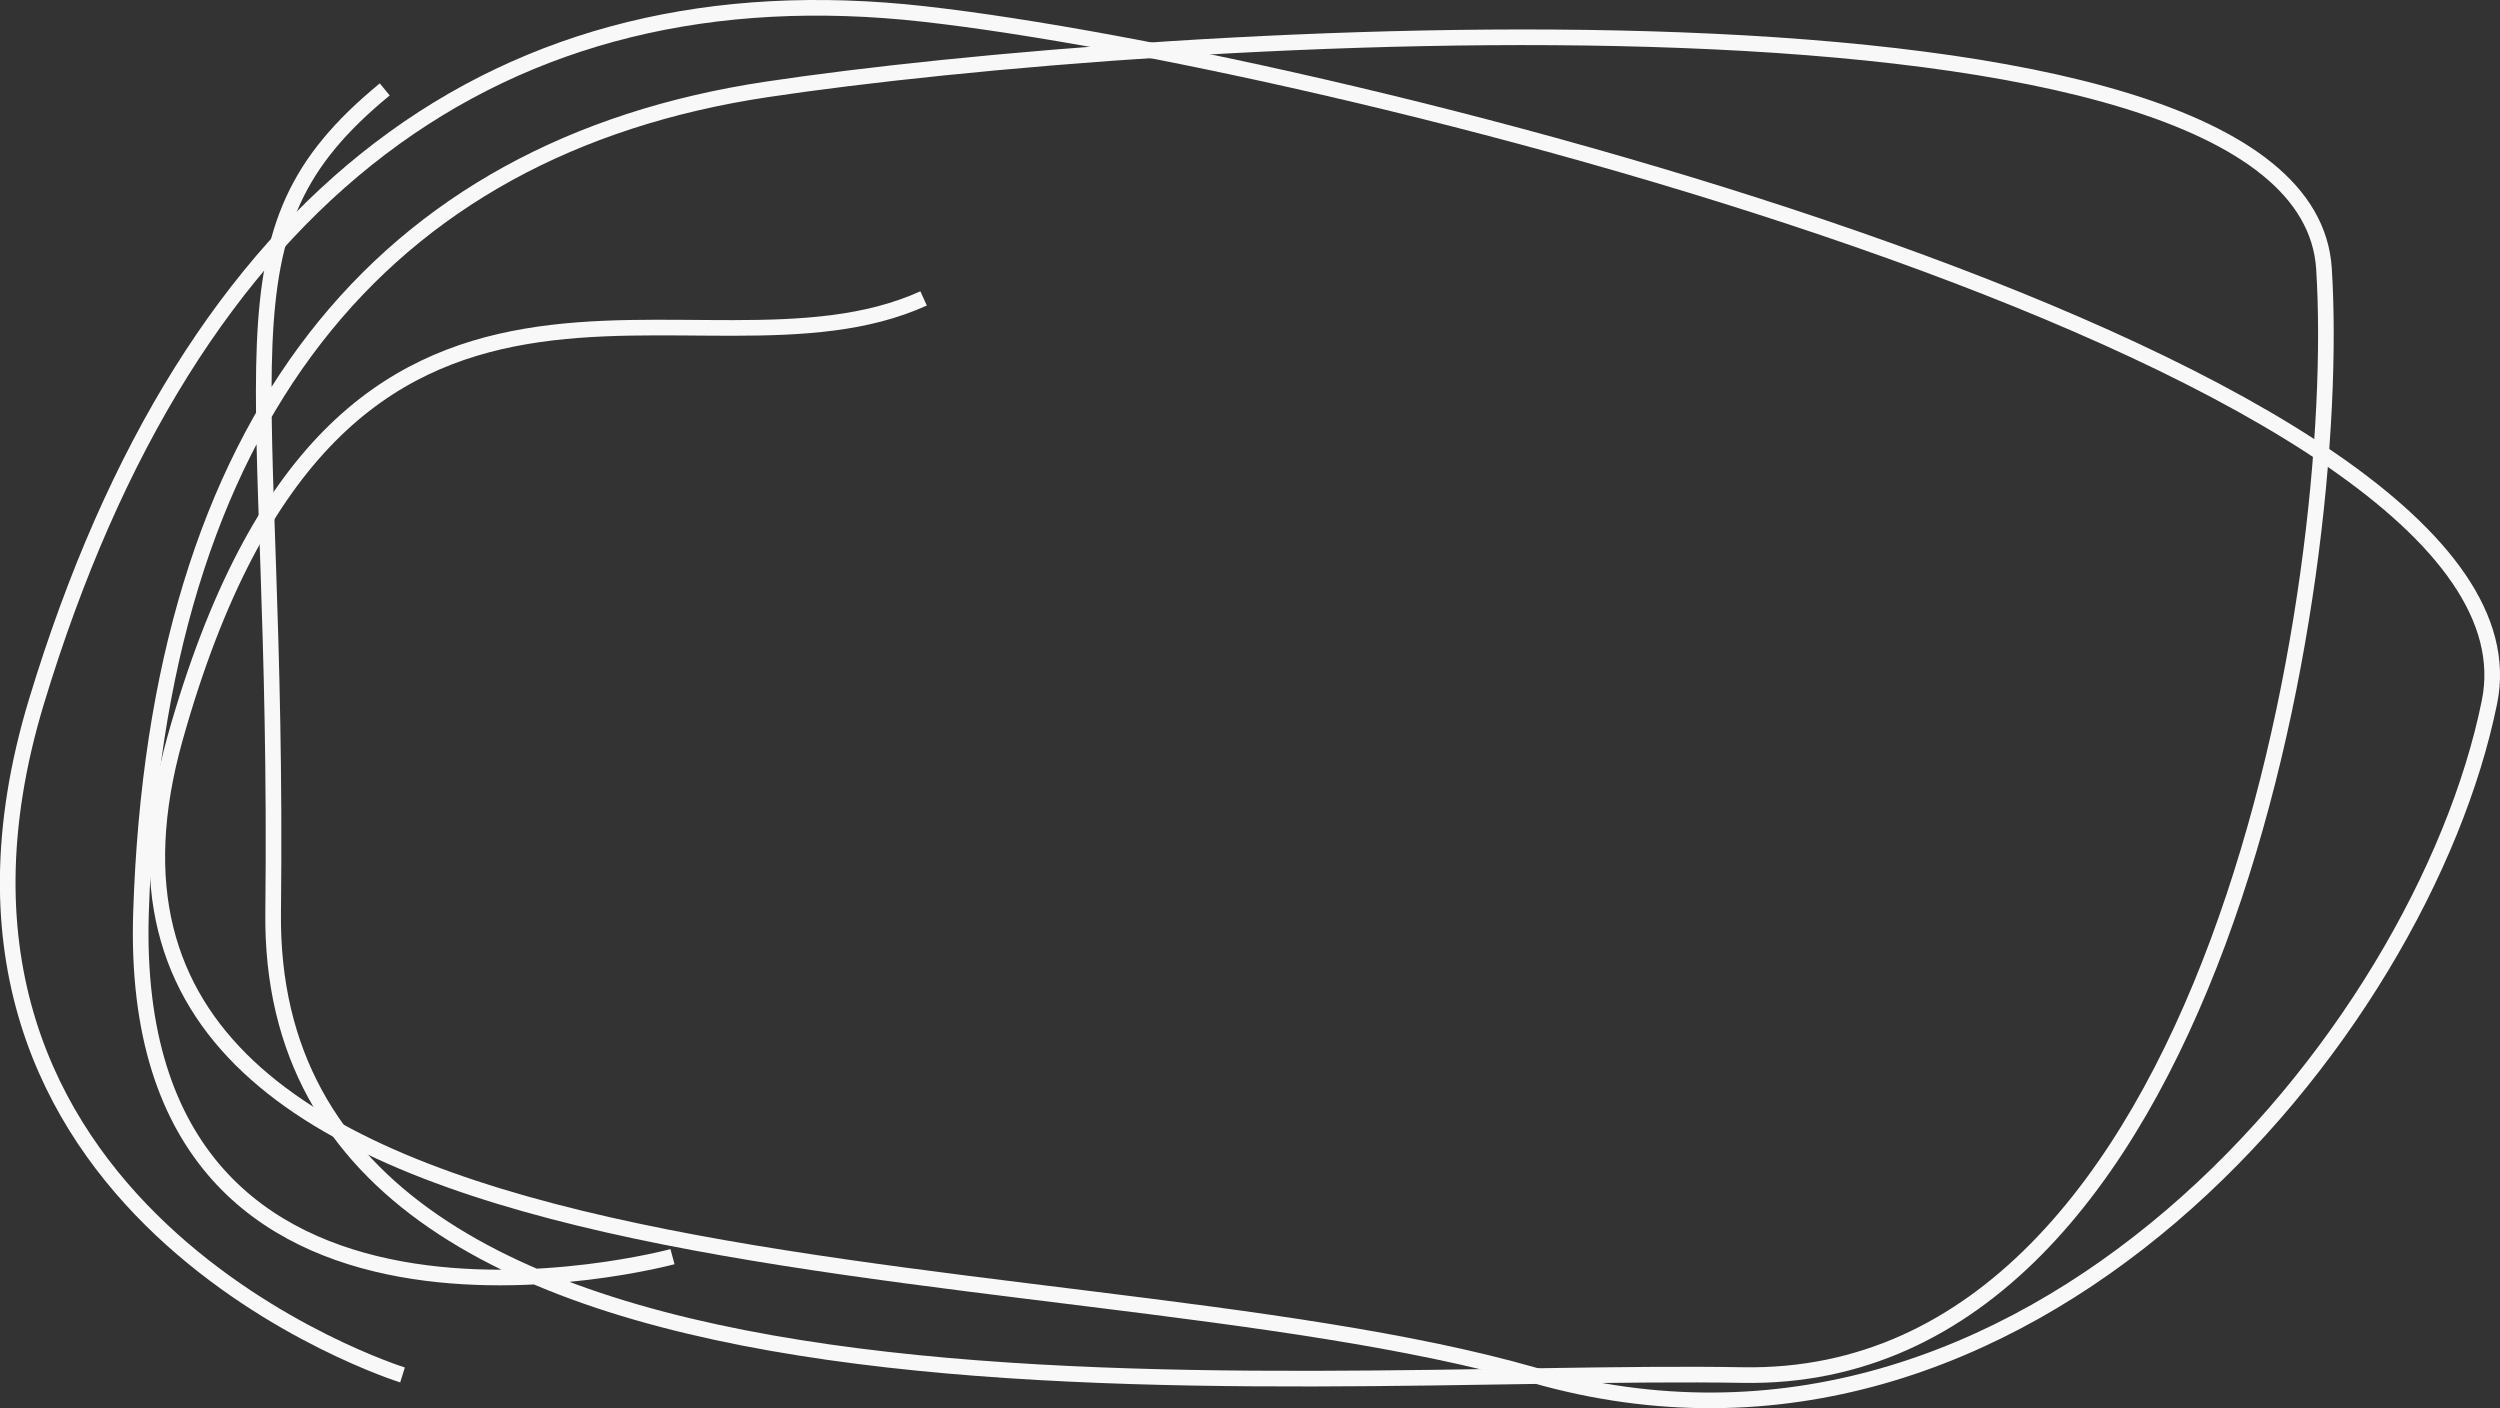<svg id="Capa_1" data-name="Capa 1" xmlns="http://www.w3.org/2000/svg" viewBox="0 0 479.78 270.25"><rect x="0" y="0" width="479.78" height="270.25" fill="#333333" stroke="none"/><defs><style>.cls-1,.cls-2{fill:none;stroke:#f8f8f8;}.cls-1{stroke-width:3px;}.cls-2{stroke-width:3px;}</style></defs><g id="Group_24" data-name="Group 24"><path id="Path_118" data-name="Path 118" class="cls-1" d="M129.06,241.17s-105,28.37-102-66,46-146.84,120-158S442.21-8.35,446,51.57,425.16,265.44,334.51,263.89,51.21,283.3,52.42,175.16s-12.7-130,21.42-158"/><path id="Path_119" data-name="Path 119" class="cls-2" d="M77.25,263.87S-22.72,232.7,7,134.63,96.5-6.38,177.27,2.68s313.39,68.15,300.5,132S388.9,291,294.31,263.9,1.92,254.76,33.58,141.75s100-64.67,143.67-84.48"/></g></svg>